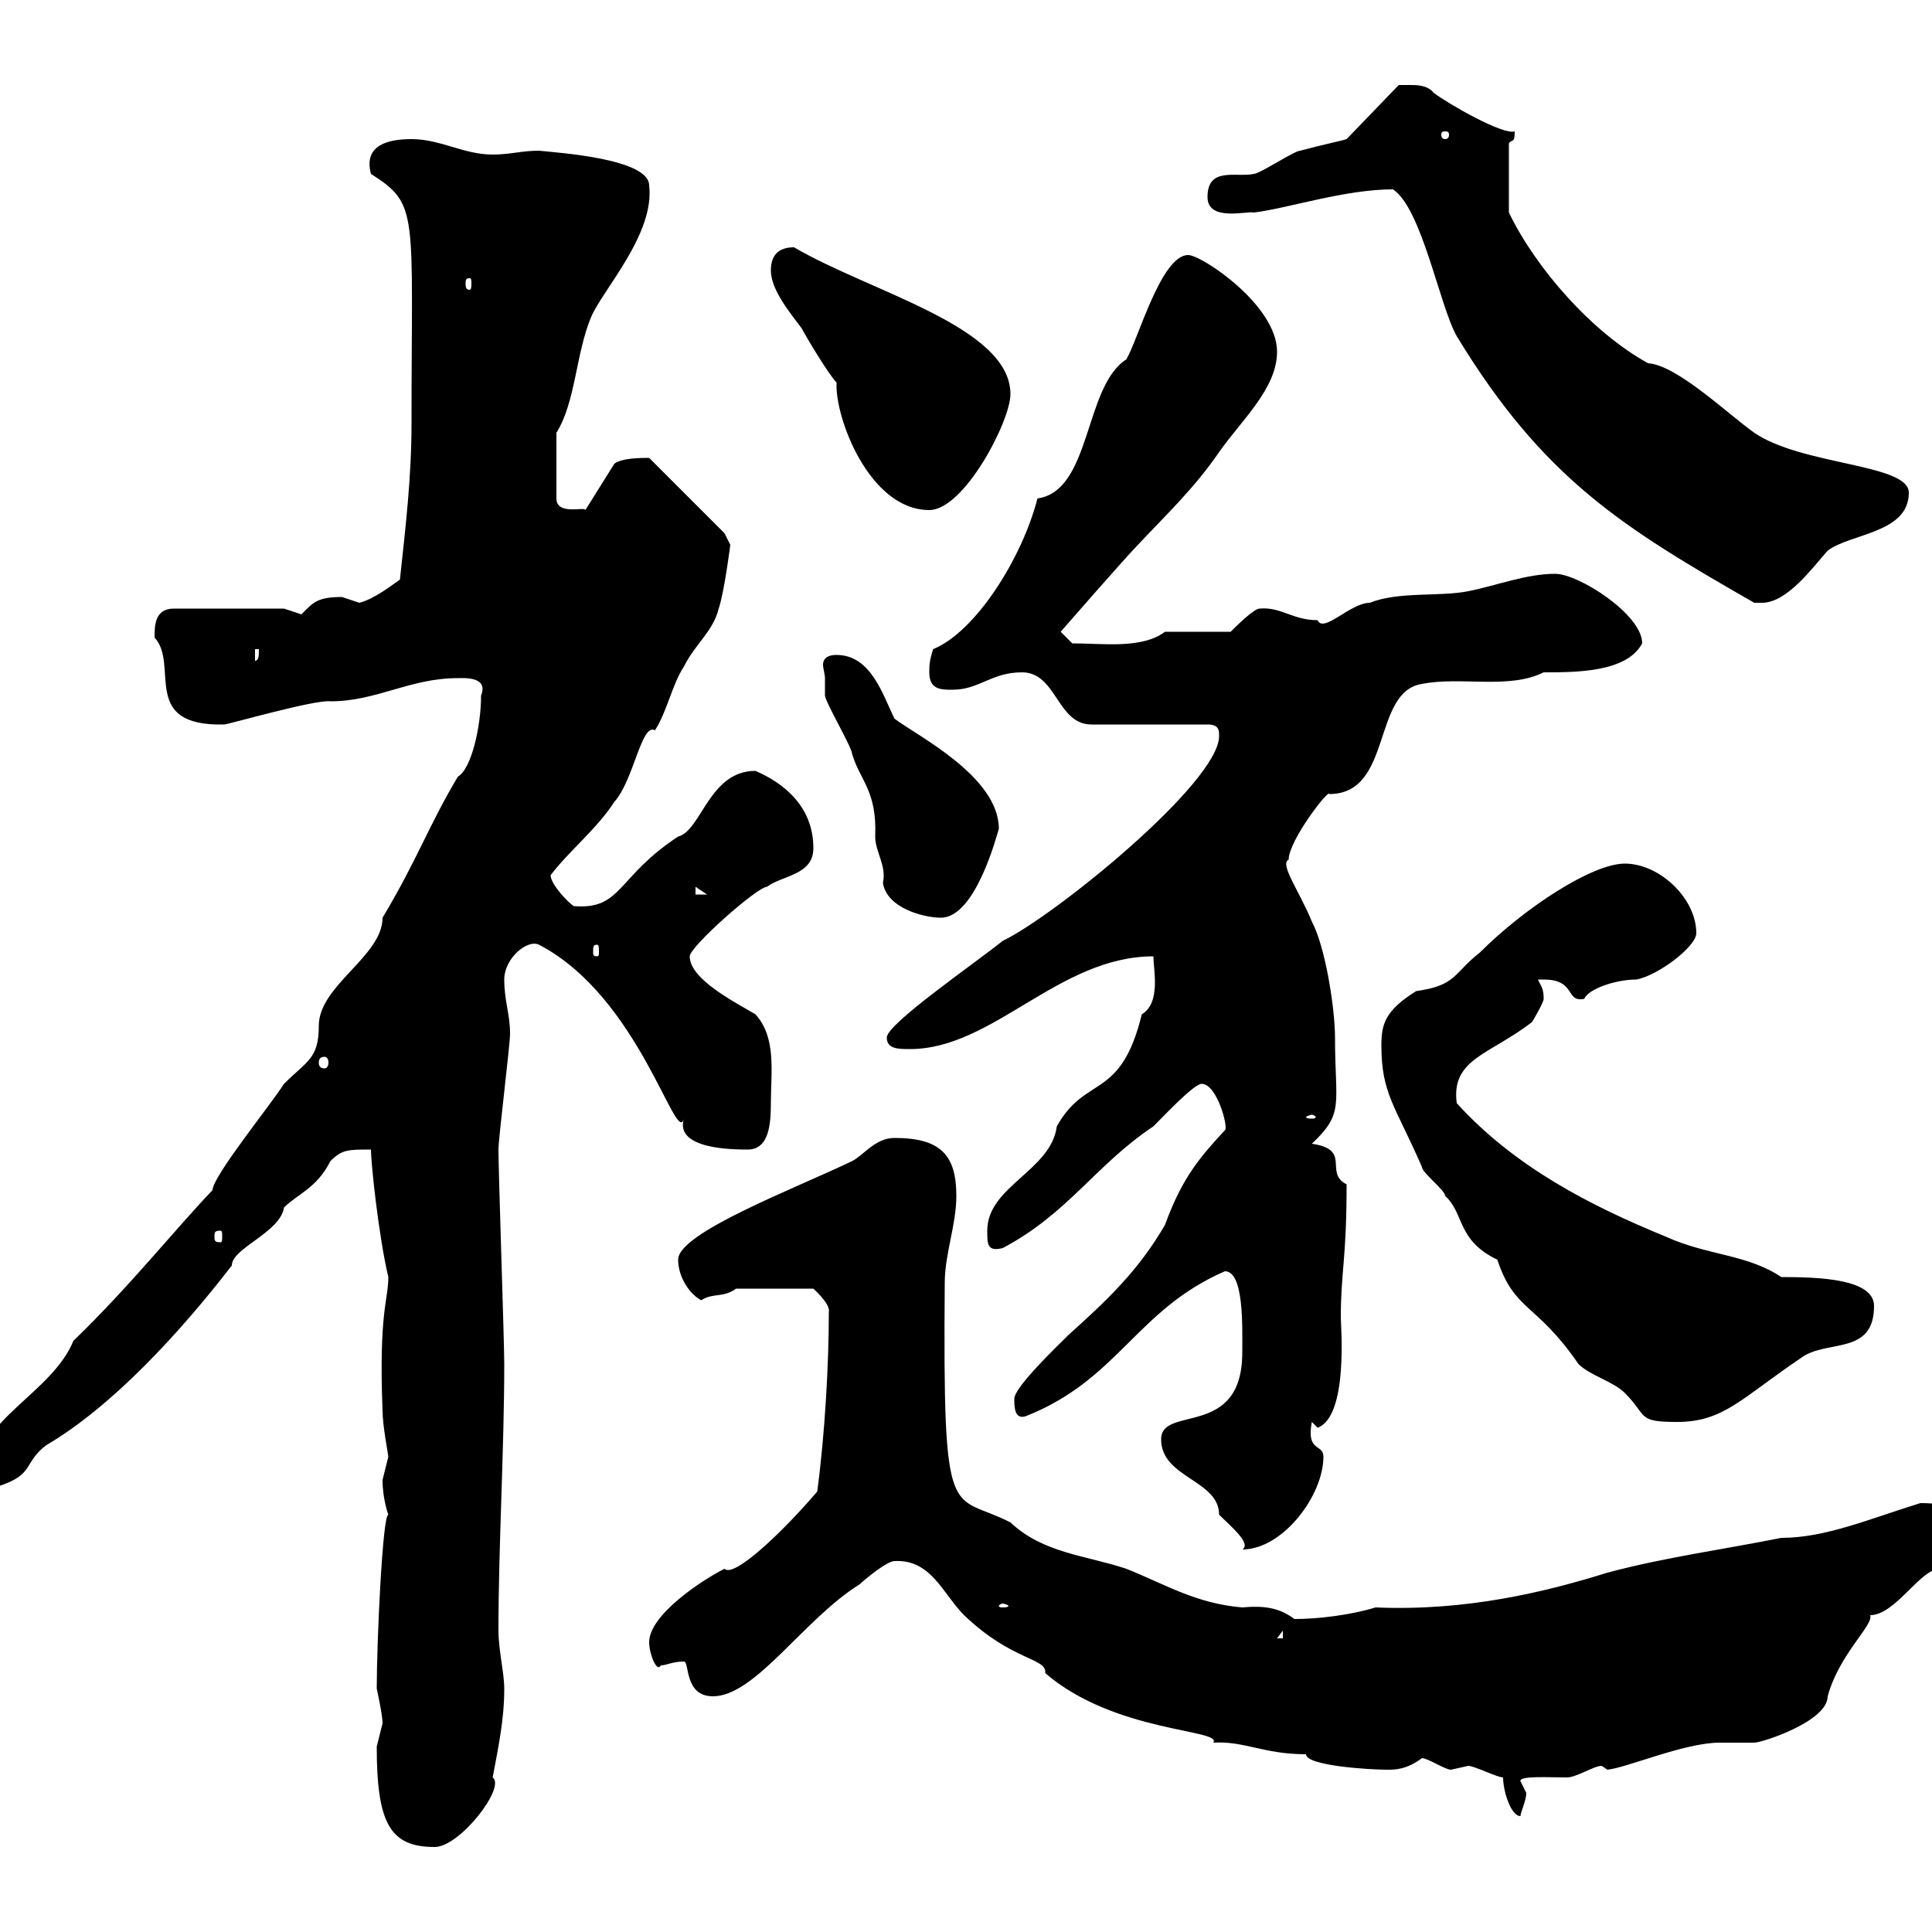 <svg xmlns="http://www.w3.org/2000/svg" xmlns:xlink="http://www.w3.org/1999/xlink" width="300" height="300"><path d="M58.50 271.20C58.50 283.20 60.60 286.80 67.50 286.80C71.40 286.80 78.60 277.50 76.50 276C77.40 271.20 78.30 267 78.30 262.20C78.30 259.80 77.40 256.20 77.40 253.20C77.40 240 78.30 225 78.30 211.80C78.30 208.20 77.40 182.10 77.40 178.50C77.40 176.70 79.20 162.30 79.20 160.50C79.20 157.50 78.30 155.40 78.30 152.10C78.30 148.80 81.90 145.80 83.70 146.70C99.30 154.80 105 178.20 106.20 173.70C104.70 178.50 114 178.50 116.10 178.50C119.40 178.50 119.70 174.60 119.70 171.30C119.70 166.50 120.60 161.10 117.30 157.50C114.30 155.70 107.10 152.10 107.10 148.50C107.10 147 117.60 137.70 119.10 137.70C121.50 135.90 126.30 135.90 126.30 131.70C126.30 125.10 121.50 121.50 117.30 119.70C110.10 119.70 108.90 129 105.30 129.90C95.70 136.20 96.60 141.30 89.10 140.70C88.50 140.40 85.50 137.40 85.50 135.90C88.20 132.30 92.70 128.70 95.40 124.50C98.40 121.20 99.60 112.20 101.70 113.40C103.50 110.70 104.40 106.20 106.20 103.50C108 99.90 110.70 98.10 111.60 94.50C112.50 91.80 113.40 84.60 113.40 84.60L112.50 82.80L100.80 71.10C99.60 71.10 96.60 71.10 95.40 72L90.90 79.20C90.90 78.60 86.40 80.10 86.40 77.40L86.40 67.20C89.40 62.40 89.40 54.90 91.80 49.20C93.60 45 101.70 36.30 100.80 28.80C100.80 24.60 86.40 23.70 83.70 23.40C81 23.40 79.20 24 76.50 24C72 24 68.40 21.60 63.90 21.60C60.30 21.60 56.40 22.50 57.60 27C65.10 31.80 63.90 32.70 63.90 65.70C63.90 74.10 63 81.60 62.10 90C61.20 90.60 58.20 93 55.80 93.60C55.80 93.60 53.10 92.70 53.10 92.70C49.20 92.70 48.60 93.60 46.80 95.40C46.80 95.40 44.10 94.50 44.10 94.50L27 94.50C24 94.50 24 97.20 24 99C27.90 103.20 21.60 112.80 34.80 112.50C35.40 112.50 48.90 108.60 51.30 108.90C58.50 108.90 63.60 105.30 71.10 105.30C72 105.30 75.90 105 74.70 108C74.70 112.80 73.20 119.40 71.10 120.60C66.60 128.10 64.80 133.50 59.40 142.50C59.40 148.50 49.50 153 49.50 159.30C49.50 164.40 47.70 164.70 44.10 168.30C42 171.60 33 182.70 33 184.80C27 191.10 20.10 199.80 11.40 208.20C8.10 216.30-3.60 220.50-3.60 228.90C-3.60 230.70 0 230.70 0 230.70C5.40 228.90 3.60 227.10 7.20 224.40C17.40 218.40 27.90 207 36 196.50C36 193.80 43.50 191.40 44.10 187.50C46.20 185.40 49.20 184.50 51.30 180.30C53.10 178.50 54 178.50 57.60 178.50C57.60 180.60 58.80 192 60.30 198.30C60.30 201.90 58.80 203.70 59.40 219C59.40 221.40 60.30 225.90 60.30 226.20C60.30 226.20 59.40 229.80 59.40 229.80C59.40 232.80 60.30 235.20 60.30 235.20C59.40 235.20 58.50 255 58.50 262.20C59.40 266.40 59.40 267.30 59.40 267.60C59.40 267.60 58.50 271.20 58.50 271.20ZM233.40 276C233.40 278.10 234.60 282 236.10 282C236.10 281.40 237 279.60 237 278.40C237 278.40 236.10 276.60 236.10 276.60C235.80 275.70 240.60 276 243.30 276C244.80 276 247.50 274.20 248.70 274.20C248.70 274.20 249.60 274.80 249.60 274.80C252.60 274.50 261.60 270.60 267 270.60C267.60 270.60 271.20 270.60 272.40 270.60C273.60 270.60 283.80 267.30 283.80 263.40C285.60 256.80 291 252.30 290.40 250.80C294.30 250.80 298.20 243.60 301.20 243.60C303.30 240.30 303.60 242.10 303.60 238.20C303.60 234.30 302.70 233.40 298.20 233.40C290.40 235.80 283.50 238.80 276.60 238.80C267.60 240.60 258.60 241.80 249.60 244.20C240 247.20 227.70 250.20 213.60 249.60C209.70 250.80 204.60 251.40 201 251.40C198.60 249.60 196.20 249.30 192.90 249.60C185.70 249 180.90 246 174.90 243.60C168.60 241.50 162 241.20 156.90 236.40C147.60 231.60 146.40 237.90 146.70 199.20C146.70 194.70 148.50 190.20 148.50 185.70C148.50 179.40 146.10 176.70 138.90 176.70C135.90 176.70 134.10 179.40 132.30 180.30C123.60 184.50 105.30 191.40 105.30 195.60C105.30 198.30 107.10 201 108.90 201.90C110.70 200.70 112.20 201.60 114.30 200.10L126.30 200.10C126.30 200.10 129 202.50 128.70 203.70C128.70 211.80 128.10 222.60 126.90 231.60C121.80 237.60 114 245.10 112.50 243.60C108.90 245.40 100.80 250.80 100.80 255C100.80 256.80 102 259.80 102.60 258.60C103.50 258.60 104.40 258 106.20 258C107.10 258 106.20 263.40 110.70 263.40C117.30 263.40 124.80 251.40 133.50 246C134.10 245.40 137.70 242.40 138.90 242.40C144.60 242.10 146.40 247.50 149.70 250.80C157.20 258 162.60 257.40 162.30 259.80C173.10 269.10 189.90 268.50 188.40 270.60C193.20 270.30 196.20 272.40 202.80 272.40C202.80 274.20 212.70 274.80 215.40 274.80C216.60 274.80 218.40 274.80 220.80 273C221.70 273 224.40 274.80 225.30 274.80C225.30 274.80 228 274.20 228 274.20C228.90 274.20 232.50 276 233.40 276ZM199.20 253.20L199.20 254.40L198.30 254.40ZM155.70 249C156 249 156.60 249.30 156.60 249.30C156.60 249.60 156 249.60 155.70 249.60C155.40 249.60 155.10 249.60 155.10 249.30C155.10 249.30 155.40 249 155.70 249ZM180.30 223.50C180.30 229.50 189.30 229.80 189.30 235.20C191.10 237 194.40 239.70 192.90 240.60C199.20 240.60 205.50 232.20 205.50 226.20C205.50 224.10 202.80 225.60 203.70 220.80L204.60 221.70C209.40 219.90 208.20 205.80 208.20 204.60C208.20 197.40 209.10 195.60 209.10 183.90C205.50 182.10 210 178.50 203.70 177.60C208.80 172.80 207.30 171.60 207.30 161.10C207.30 156.60 205.80 147 203.70 143.10C201.90 138.60 198.60 134.10 200.10 133.50C200.10 130.50 206.40 122.40 206.40 123.30C216.30 123.30 213 107.40 220.80 106.20C226.80 105 234.30 107.10 239.70 104.40C244.80 104.40 252.60 104.40 255 99.90C255 95.40 245.10 89.10 241.50 89.10C237 89.10 232.50 90.90 228 91.80C223.50 92.70 217.20 91.80 212.70 93.60C209.70 93.60 205.50 98.40 204.60 96.30C200.70 96.30 198.90 94.20 195.60 94.50C194.70 94.50 192 97.20 191.10 98.10L180.90 98.10C177.30 100.80 171.30 99.90 166.50 99.90C166.50 99.90 164.70 98.10 164.70 98.10C164.70 98.10 174.90 86.40 176.70 84.60C180.90 80.10 185.40 75.90 189.30 70.20C192.90 65.10 198.30 60.30 198.30 54.60C198.30 47.40 186.60 39.60 184.50 39.60C180.30 39.60 176.70 52.80 174.90 55.80C168.30 60 169.50 76.20 161.10 77.40C158.70 86.70 151.50 98.10 144.90 100.80C144.30 102.60 144.30 103.50 144.30 104.40C144.30 107.10 146.10 107.10 147.90 107.10C152.10 107.10 153.90 104.40 158.70 104.40C164.10 104.40 164.10 112.50 169.50 112.50L187.50 112.50C189.30 112.50 189.30 113.40 189.30 114.30C189.30 121.50 163.80 142.20 155.70 146.10C151.20 149.70 137.70 159 137.70 161.10C137.70 162.90 139.50 162.90 141.30 162.90C154.20 162.90 164.40 148.50 179.10 148.50C179.10 150.60 180.30 155.70 177.30 157.50C174 171 168.60 166.80 164.10 174.90C163.20 181.80 153.30 184.20 153.30 191.10C153.30 193.20 153.30 194.40 155.70 193.80C165.90 188.40 170.10 180.90 179.10 174.90C180.90 173.10 185.40 168.30 186.60 168.30C189 168.30 190.80 175.20 190.20 175.50C186.60 179.40 183.60 182.70 180.90 190.20C176.70 197.40 171.90 201.90 165.90 207.30C164.10 209.10 157.50 215.40 157.50 217.20C157.50 218.40 157.50 220.50 159.30 219.90C173.70 214.20 176.40 203.40 190.20 197.40C193.20 197.40 192.90 206.10 192.90 210C192.90 223.50 180.30 218.10 180.30 223.50ZM214.50 162.30C214.50 169.80 216.60 171.60 220.80 181.20C220.80 182.10 224.40 184.80 224.40 185.70C227.40 188.40 226.20 192.60 232.50 195.60C235.20 203.70 238.50 202.20 245.10 211.80C246.90 213.60 250.50 214.50 252.30 216.30C255.90 219.90 254.10 220.80 260.40 220.80C267.60 220.80 270.30 217.20 279.60 210.90C283.50 207.90 291 210.60 291 202.80C291 198.60 282.60 198.30 276.60 198.30C271.20 194.70 265.20 195 258.60 192C246.90 187.20 235.20 181.20 226.20 171.30C225.30 164.40 231.30 163.80 237.90 158.70C237.90 158.70 239.70 155.70 239.70 155.10C239.70 153.60 239.40 153.30 238.80 152.10C238.80 152.10 238.80 152.10 239.70 152.10C244.80 152.10 243 155.70 246 155.10C246.60 153.60 250.80 152.10 254.10 152.10C257.40 151.50 263.40 147 263.40 144.90C263.40 139.50 257.70 134.10 252.30 134.10C247.20 134.10 236.70 141 229.80 147.90C225.60 151.20 226.20 153 219.90 153.90C215.10 156.90 214.50 159 214.50 162.30ZM34.20 191.10C34.50 191.10 34.50 191.40 34.50 192C34.50 192.60 34.50 192.90 34.20 192.90C33.30 192.90 33.30 192.60 33.30 192C33.30 191.40 33.30 191.10 34.20 191.10ZM203.70 173.10C204 173.10 204.30 173.40 204.30 173.40C204.30 173.70 204 173.70 203.70 173.70C203.40 173.70 202.80 173.70 202.80 173.40C202.80 173.40 203.40 173.10 203.70 173.10ZM50.40 164.10C50.70 164.10 51 164.40 51 165C51 165.60 50.70 165.90 50.40 165.90C49.80 165.90 49.50 165.60 49.50 165C49.50 164.40 49.80 164.10 50.40 164.10ZM92.70 146.70C93 146.70 93 147 93 147.90C93 148.20 93 148.50 92.70 148.50C92.10 148.50 92.10 148.20 92.10 147.90C92.10 147 92.10 146.70 92.70 146.70ZM128.10 105.30C128.10 106.20 128.10 108 128.10 108C128.10 108.90 132.30 116.10 132.30 117C133.50 121.20 136.20 122.70 135.90 129.90C135.90 132.30 137.70 134.40 137.10 137.10C137.70 141 143.40 142.50 146.10 142.50C151.50 142.50 154.80 129.60 155.10 128.70C155.10 120.60 142.50 114.30 138.90 111.60C137.10 108 135.30 101.70 129.90 101.70C128.10 101.70 127.80 102.60 127.80 103.20C127.80 103.80 128.10 104.70 128.10 105.30ZM108 137.70L109.80 138.90L108 138.90ZM39.60 100.80L40.20 100.80C40.20 101.70 40.20 102.60 39.60 102.60ZM216.30 29.40C220.80 32.40 223.50 47.40 226.20 52.20C239.70 74.40 252 81.90 272.40 93.60C272.70 93.60 273 93.60 273.60 93.60C277.50 93.60 281.40 88.20 283.80 85.50C287.40 82.80 296.40 82.80 296.40 76.50C296.40 72 279.90 72.30 272.40 67.20C268.20 64.20 260.40 56.70 255.90 56.40C247.20 51.60 238.50 41.70 234.30 33L234.30 22.20C234.90 21.60 235.20 22.20 235.20 20.40C233.40 21 225 16.20 222.60 14.40C221.70 13.20 219.90 13.20 219 13.20C218.10 13.20 217.20 13.20 217.20 13.20L209.10 21.60C208.20 21.90 205.20 22.50 201.90 23.40C201 23.40 195.60 27 194.70 27C192 27.60 187.50 25.80 187.50 30.60C187.50 34.50 193.80 32.70 194.70 33C199.80 32.40 208.80 29.40 216.30 29.40ZM129.90 59.40C129.60 64.80 135 79.20 144.30 79.20C149.70 79.20 156.90 65.40 156.90 61.20C156.90 50.70 135 45.30 123.30 38.40C120.90 38.40 119.70 39.60 119.70 42C119.70 45 122.70 48.60 124.50 51C125.10 52.20 128.70 58.20 129.90 59.40ZM72.90 43.20C73.20 43.20 73.20 43.50 73.20 44.10C73.20 44.40 73.20 45 72.90 45C72.30 45 72.30 44.40 72.30 44.10C72.30 43.50 72.30 43.20 72.90 43.20ZM224.40 20.40C225 20.40 225 20.70 225 21C225 21 225 21.60 224.40 21.60C223.80 21.60 223.80 21 223.80 21C223.80 20.70 223.80 20.40 224.40 20.40Z"/></svg>